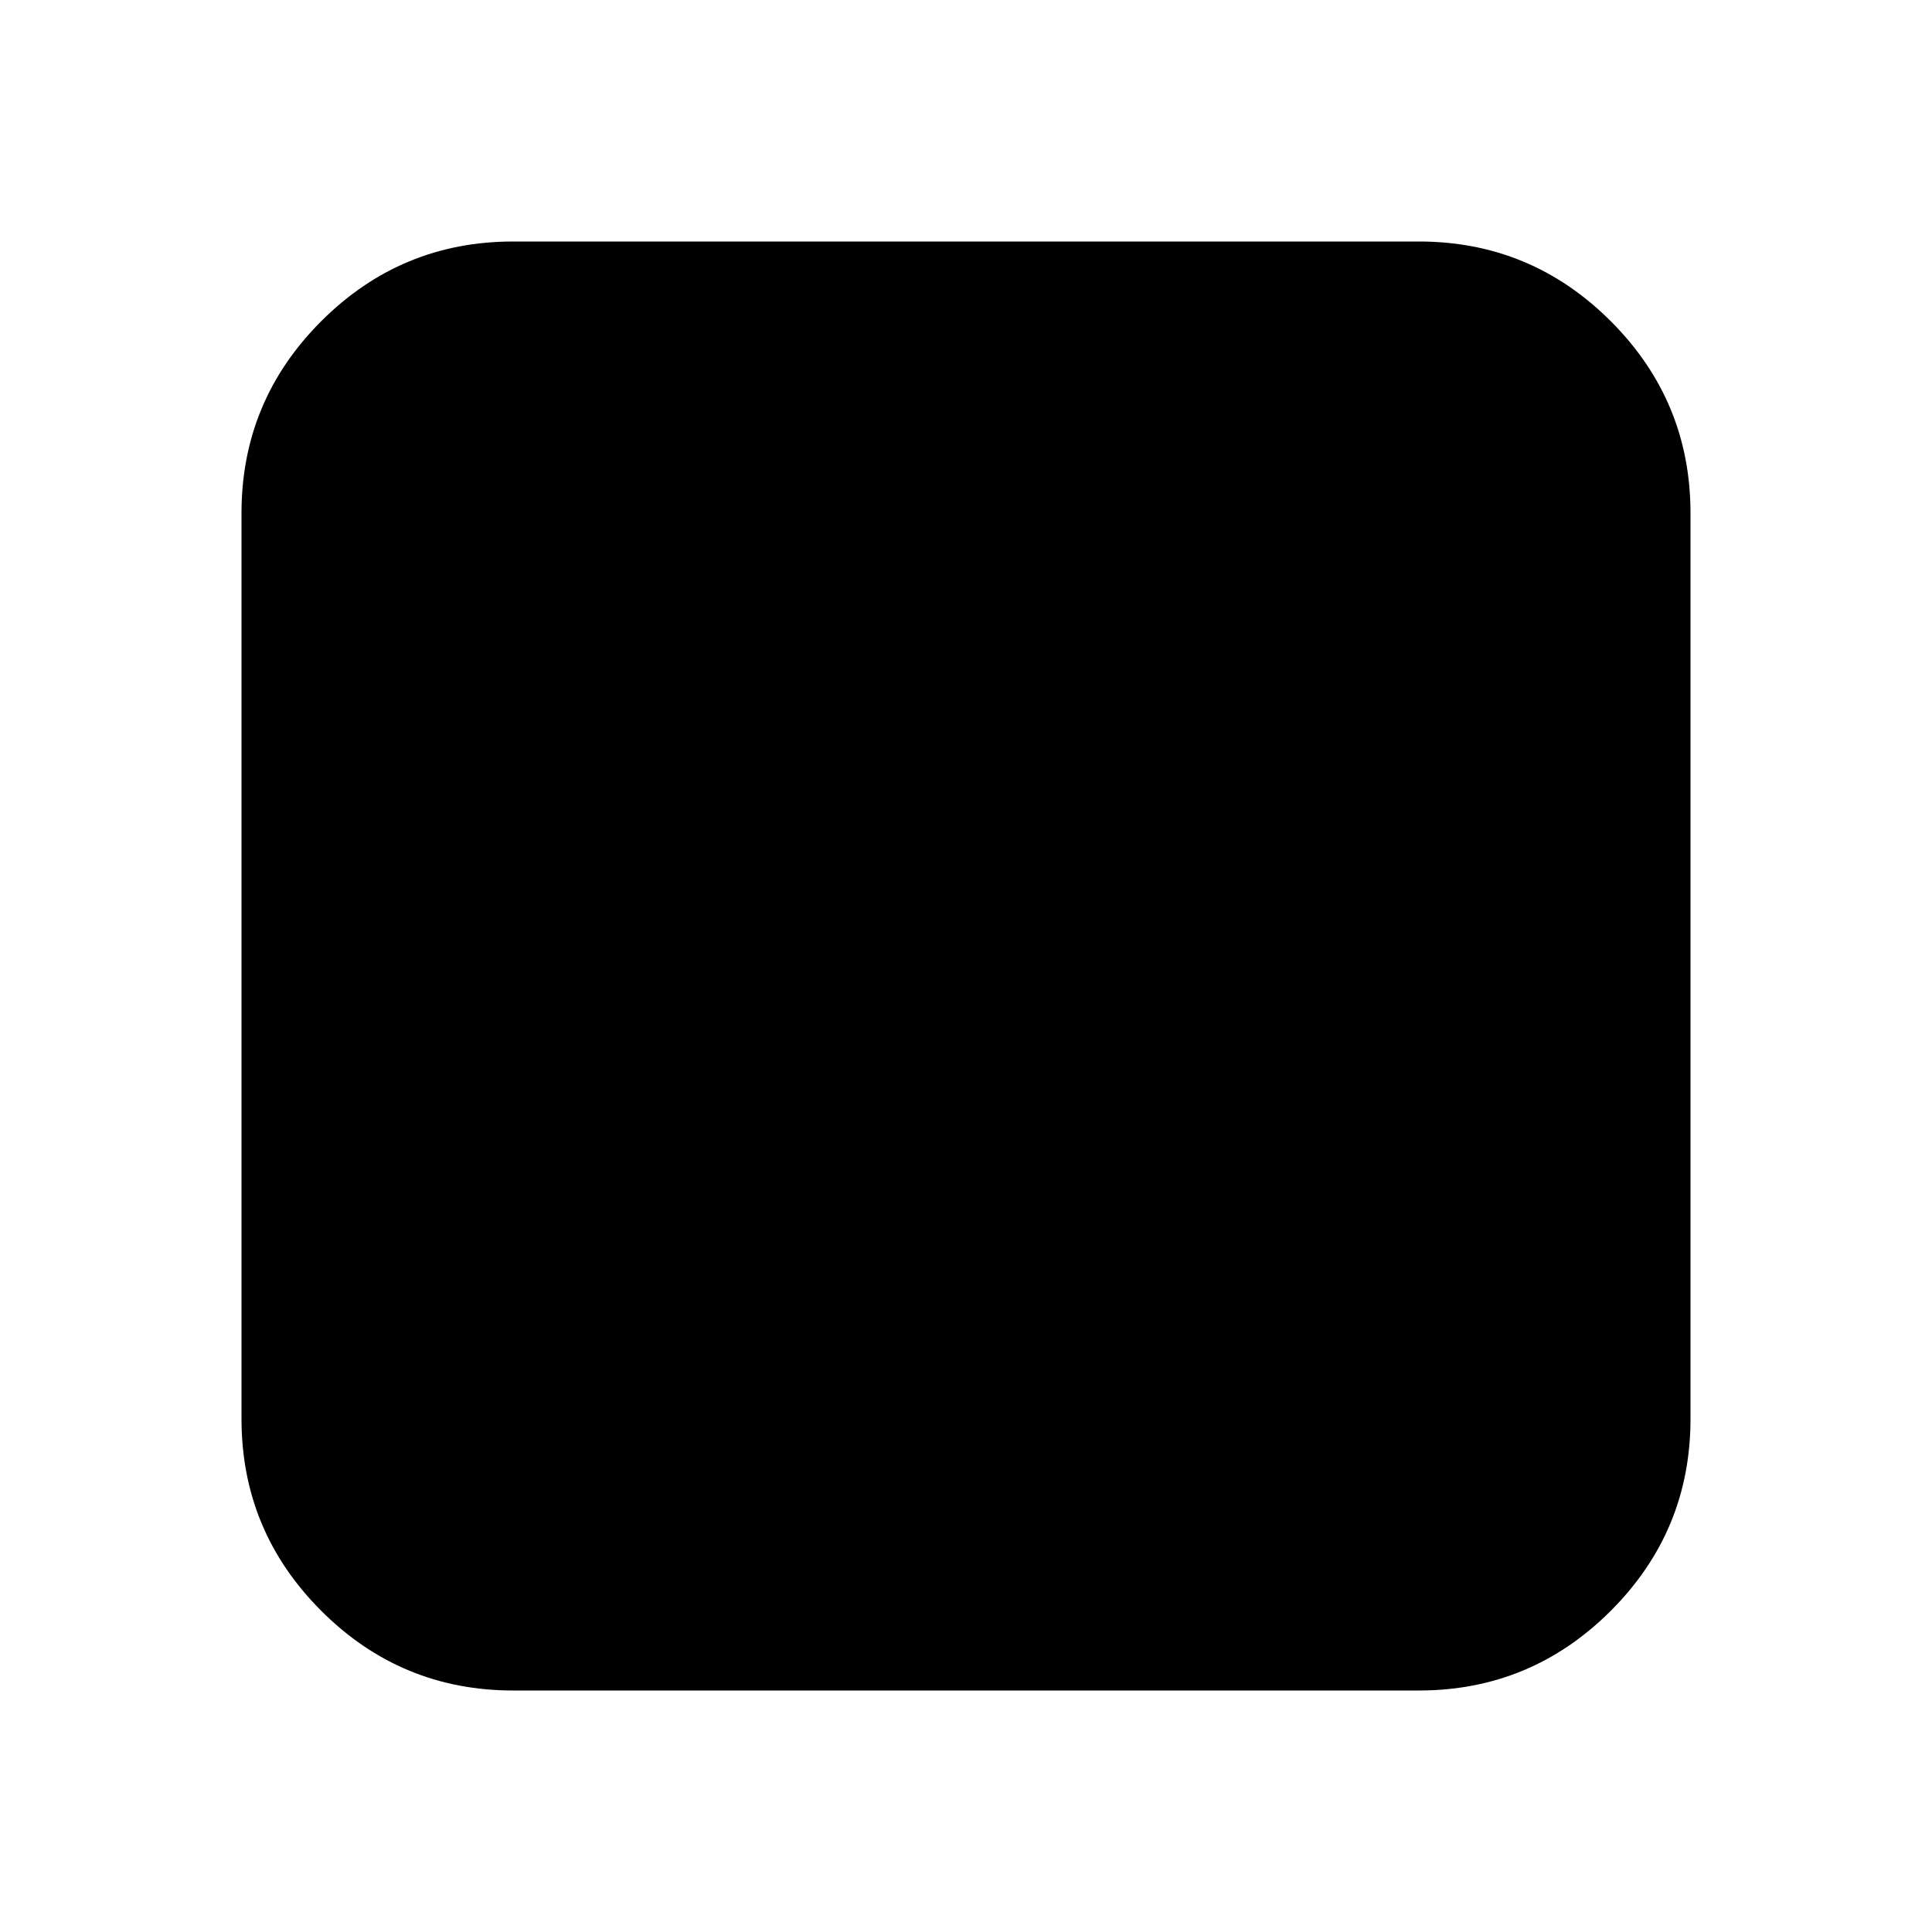 <svg width="2048" height="2048" viewBox="0 0 2048 2048" xmlns="http://www.w3.org/2000/svg"><path d="M1792 544v960q0 119-84.5 203.5t-203.5 84.5h-960q-119 0-203.5-84.5t-84.5-203.5v-960q0-119 84.5-203.5t203.5-84.5h960q119 0 203.5 84.5t84.5 203.5z"/></svg>